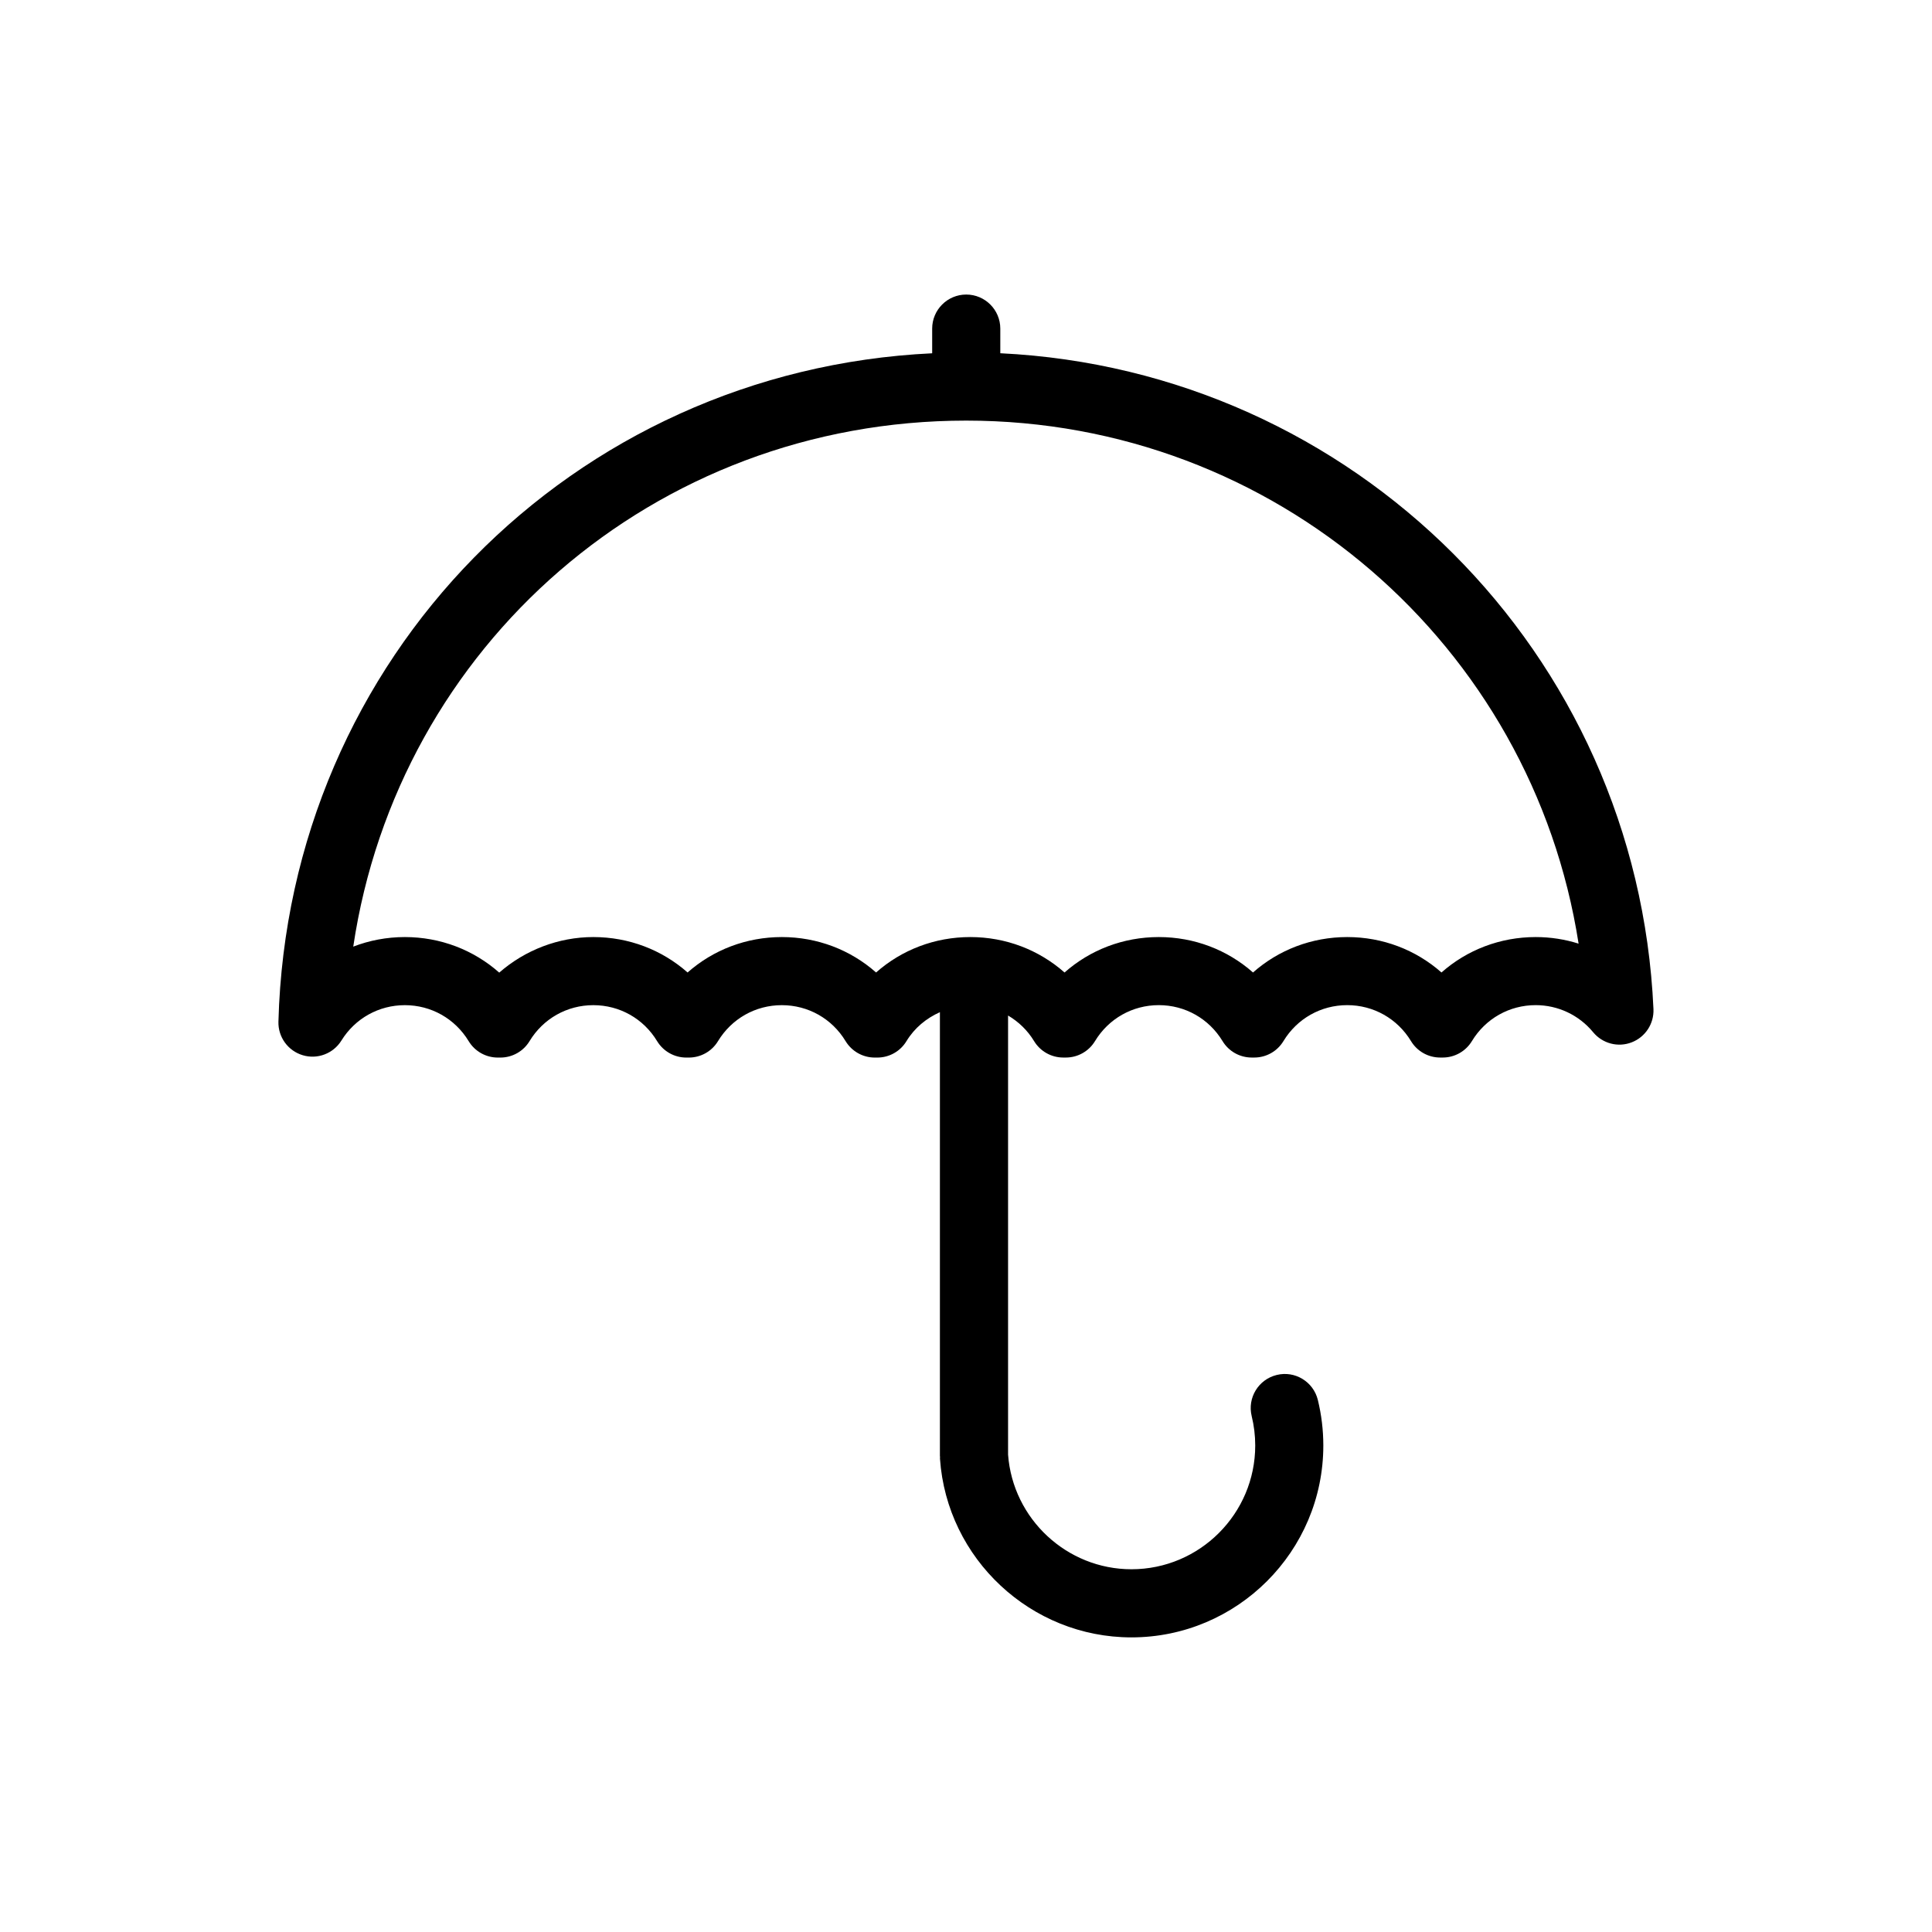 <?xml version="1.0" encoding="UTF-8"?>
<!-- Uploaded to: SVG Repo, www.svgrepo.com, Generator: SVG Repo Mixer Tools -->
<svg fill="#000000" width="800px" height="800px" version="1.1" viewBox="144 144 512 512" xmlns="http://www.w3.org/2000/svg">
 <path d="m409.09 237.62v-6.535c0-4.984-4.047-9.027-9.027-9.027-4.984 0-9.027 4.047-9.027 9.027v6.539c-95.305 4.543-170.65 80.711-173.25 177.13-0.109 4.07 2.523 7.719 6.434 8.887 3.898 1.18 8.113-0.422 10.262-3.891 3.633-5.871 9.922-9.371 16.809-9.371 6.961 0 13.289 3.566 16.914 9.543 1.633 2.699 4.559 4.344 7.719 4.344h0.684c3.152 0 6.086-1.648 7.723-4.348 3.613-5.969 9.941-9.539 16.906-9.539 6.969 0 13.297 3.566 16.906 9.539 1.641 2.699 4.566 4.348 7.723 4.348h0.691c3.152 0 6.082-1.641 7.715-4.344 3.629-5.977 9.949-9.543 16.914-9.543 6.969 0 13.297 3.566 16.906 9.539 1.637 2.699 4.566 4.348 7.723 4.348h0.684c3.152 0 6.086-1.641 7.719-4.344 2.141-3.523 5.273-6.074 8.867-7.684v117.73h0.039c0 0.211-0.035 0.414-0.02 0.625 1.84 26.539 24.121 47.332 50.73 47.332 28.043 0 50.859-22.812 50.859-50.855 0-4.062-0.488-8.113-1.449-12.062-1.18-4.84-6.066-7.824-10.906-6.625-4.84 1.18-7.812 6.066-6.629 10.906 0.621 2.543 0.938 5.16 0.938 7.777 0 18.086-14.715 32.805-32.805 32.805-17.113 0-31.434-13.34-32.695-30.383v-116.36c2.766 1.633 5.16 3.91 6.898 6.785 1.637 2.699 4.566 4.348 7.723 4.348h0.695c3.152 0 6.082-1.648 7.719-4.348 3.617-5.969 9.941-9.539 16.906-9.539 6.961 0 13.285 3.566 16.906 9.543 1.633 2.699 4.559 4.344 7.719 4.344h0.684c3.16 0 6.086-1.648 7.723-4.348 3.617-5.969 9.941-9.539 16.902-9.539 6.961 0 13.289 3.566 16.914 9.543 1.633 2.699 4.559 4.344 7.715 4.344h0.691c3.16 0 6.082-1.648 7.723-4.348 3.613-5.969 9.941-9.539 16.902-9.539 5.918 0 11.473 2.621 15.234 7.184 2.473 2.992 6.59 4.09 10.207 2.676 3.621-1.391 5.949-4.949 5.773-8.828-4.242-94.547-79.496-169.25-173.09-173.79zm141.89 154.71c-9.402 0-18.188 3.391-24.973 9.387-6.793-6-15.578-9.387-24.973-9.387-9.402 0-18.188 3.391-24.973 9.387-6.793-6-15.574-9.387-24.969-9.387-9.406 0-18.188 3.391-24.98 9.391-6.793-6-15.574-9.391-24.973-9.391-9.395 0-18.184 3.387-24.969 9.387-6.785-5.996-15.574-9.387-24.98-9.387-9.395 0-18.184 3.387-24.973 9.387-6.785-5.996-15.574-9.387-24.98-9.387-9.234 0-18.113 3.457-24.934 9.422-6.801-6.016-15.598-9.422-25.016-9.422-4.769 0-9.395 0.883-13.672 2.535 11.871-79.637 79.684-139.4 162.44-139.4 81.895 0 149.98 59.559 162.29 138.61-3.629-1.148-7.457-1.746-11.367-1.746z"/>
</svg>